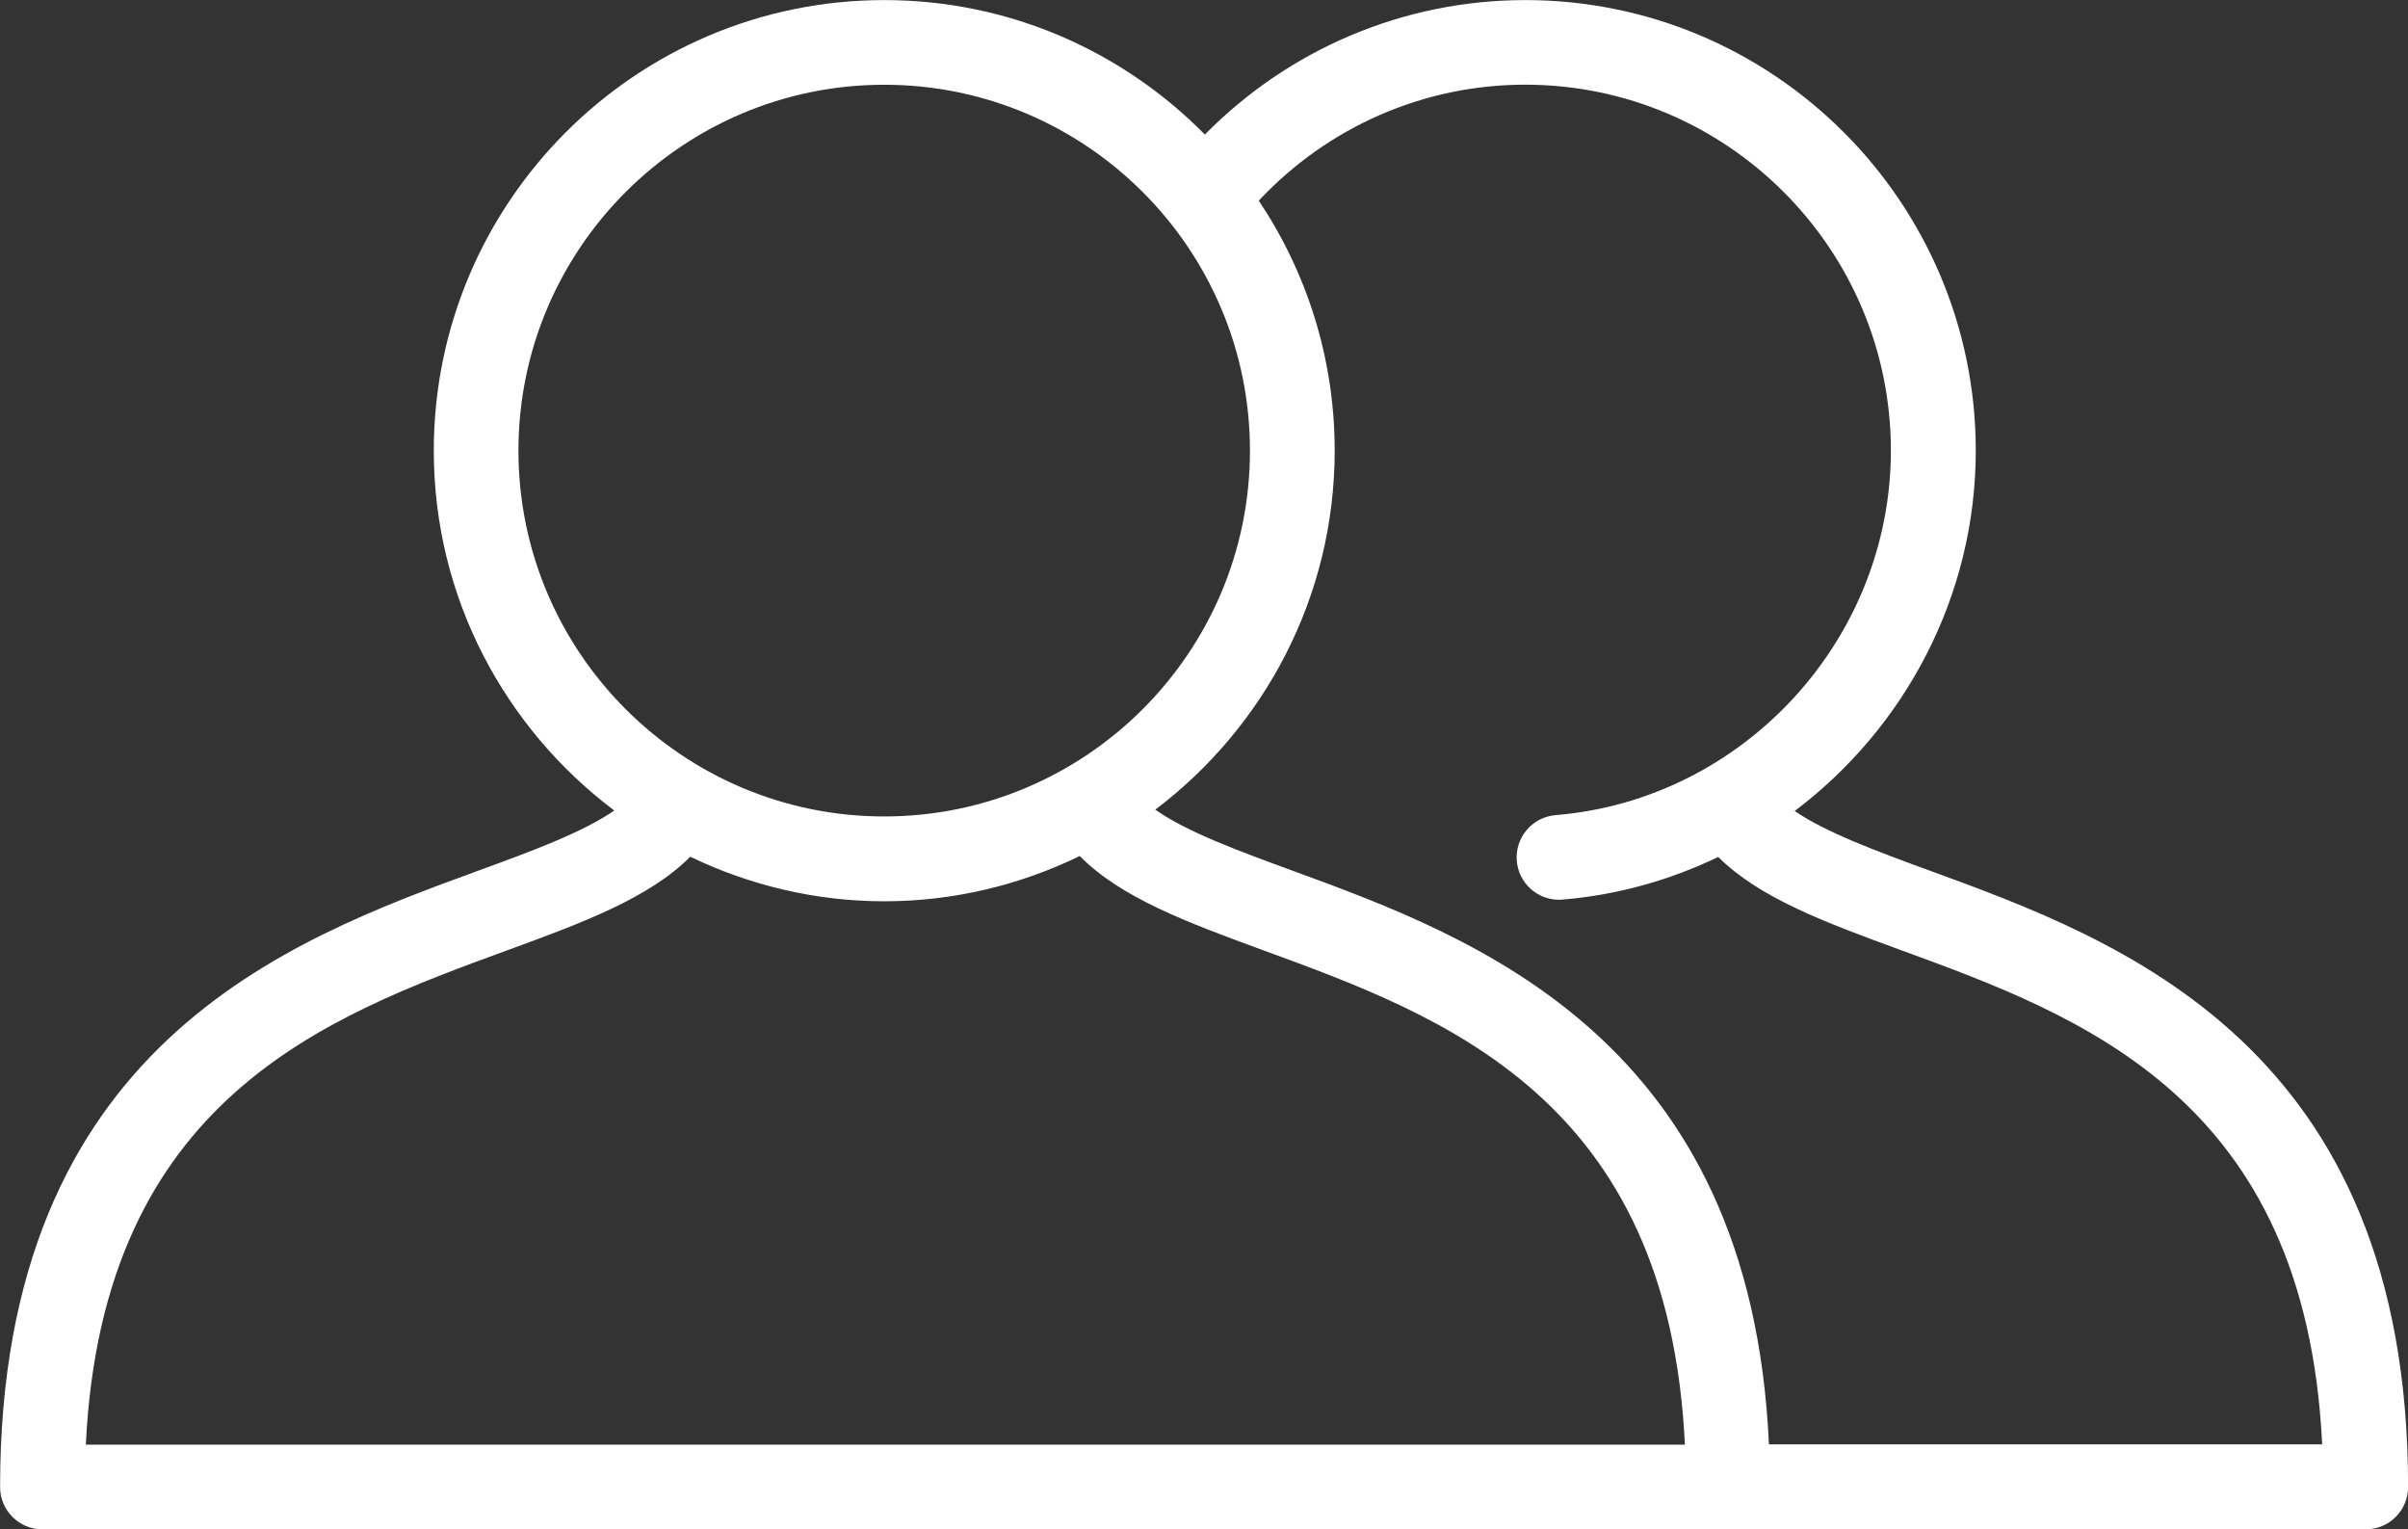 <?xml version="1.0" encoding="UTF-8"?><svg id="Layer_2" xmlns="http://www.w3.org/2000/svg" viewBox="0 0 30.864 19.597"><rect x="0" y="0" width="30.864" height="19.597" fill="#333333" stroke="none"/><g id="Layer_3"><path d="M24.731,11.155c-.678-.248-1.324-.486-1.728-.763,1.41-1.062,2.321-2.75,2.321-4.617,0-3.184-2.59-5.774-5.774-5.774-1.556,0-3.025.626-4.107,1.723-1.048-1.063-2.502-1.723-4.109-1.723-3.184,0-5.774,2.59-5.774,5.774,0,1.885.912,3.556,2.313,4.611-.403.279-1.055.52-1.738.769-2.443.893-6.134,2.242-6.134,7.899,0,.3.243.543.543.543h29.778c.3,0,.543-.243.543-.543,0-5.657-3.691-7.006-6.134-7.899ZM6.645,5.774c0-2.585,2.103-4.688,4.688-4.688s4.688,2.103,4.688,4.688-2.103,4.688-4.688,4.688-4.688-2.103-4.688-4.688ZM1.1,18.511c.215-4.437,3.084-5.486,5.407-6.336.964-.352,1.815-.669,2.34-1.197.754.362,1.596.571,2.487.571.899,0,1.747-.212,2.506-.58.524.534,1.38.852,2.349,1.207,2.323.849,5.193,1.898,5.407,6.336H1.1ZM22.673,18.511c-.234-5.192-3.75-6.493-6.111-7.356-.691-.253-1.352-.496-1.754-.78,1.393-1.055,2.299-2.722,2.299-4.601,0-1.184-.359-2.285-.973-3.203.885-.944,2.112-1.486,3.414-1.486,2.585,0,4.688,2.103,4.688,4.688,0,2.421-1.888,4.474-4.298,4.672-.299.025-.521.287-.497.586.024.284.261.498.541.498.015,0,.03-0.0.046-.002.71-.059,1.382-.251,1.995-.546.525.524,1.373.84,2.334,1.191,2.323.849,5.193,1.898,5.407,6.336h-7.091Z" style="fill:#fff; stroke-width:0px;"/></g></svg>